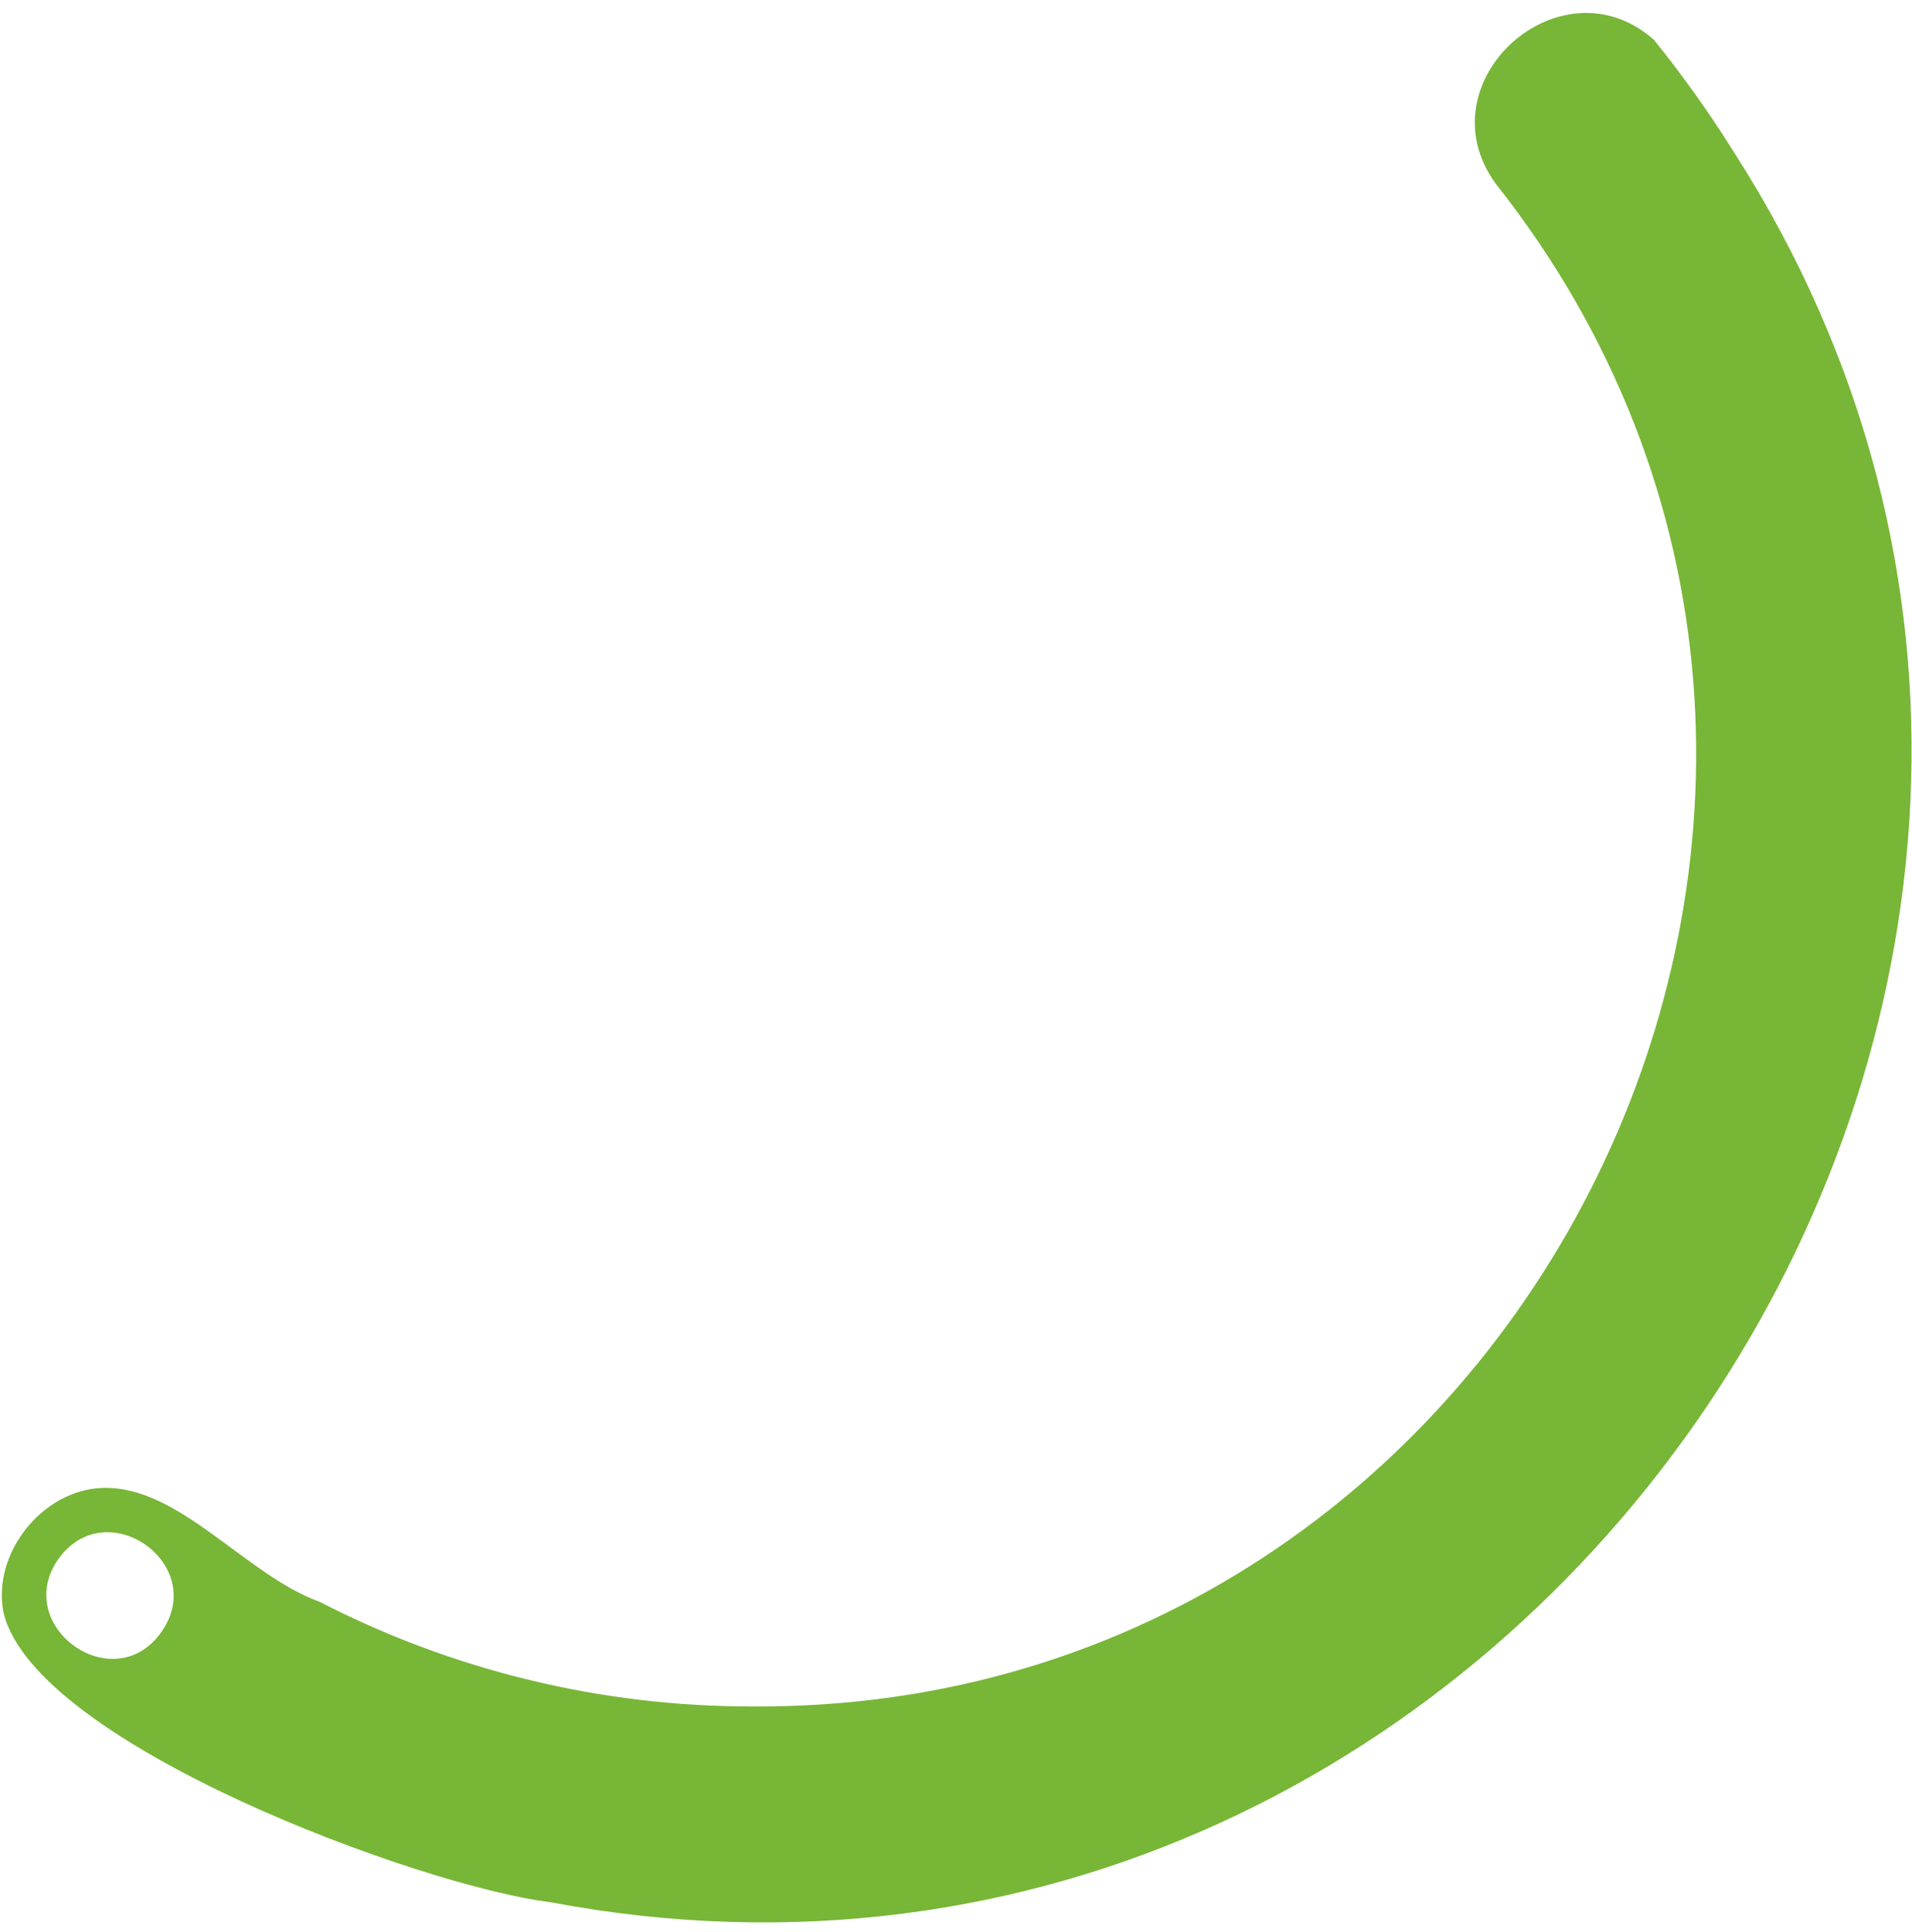 <svg width="97" height="98" viewBox="0 0 97 98" fill="none" xmlns="http://www.w3.org/2000/svg">
<g id="Layer 4">
<path id="Vector" d="M0.185 81.836C1.824 88.498 21.357 95.692 27.938 96.501C77.204 105.788 114.977 49.861 87.983 7.745C86.743 5.759 85.384 3.85 83.914 2.027C79.196 -2.171 72.133 4.145 75.874 9.311C100.484 40.4 77.551 86.842 38.151 86.566C30.519 86.575 22.996 84.754 16.215 81.258C12.436 79.891 9.093 75.353 5.205 75.482C2.152 75.572 -0.438 78.819 0.185 81.836ZM2.968 79.076C5.423 75.681 10.604 79.377 8.181 82.798C5.758 86.219 0.571 82.49 2.968 79.076Z" fill="#78B637"/>
</g>
</svg>
